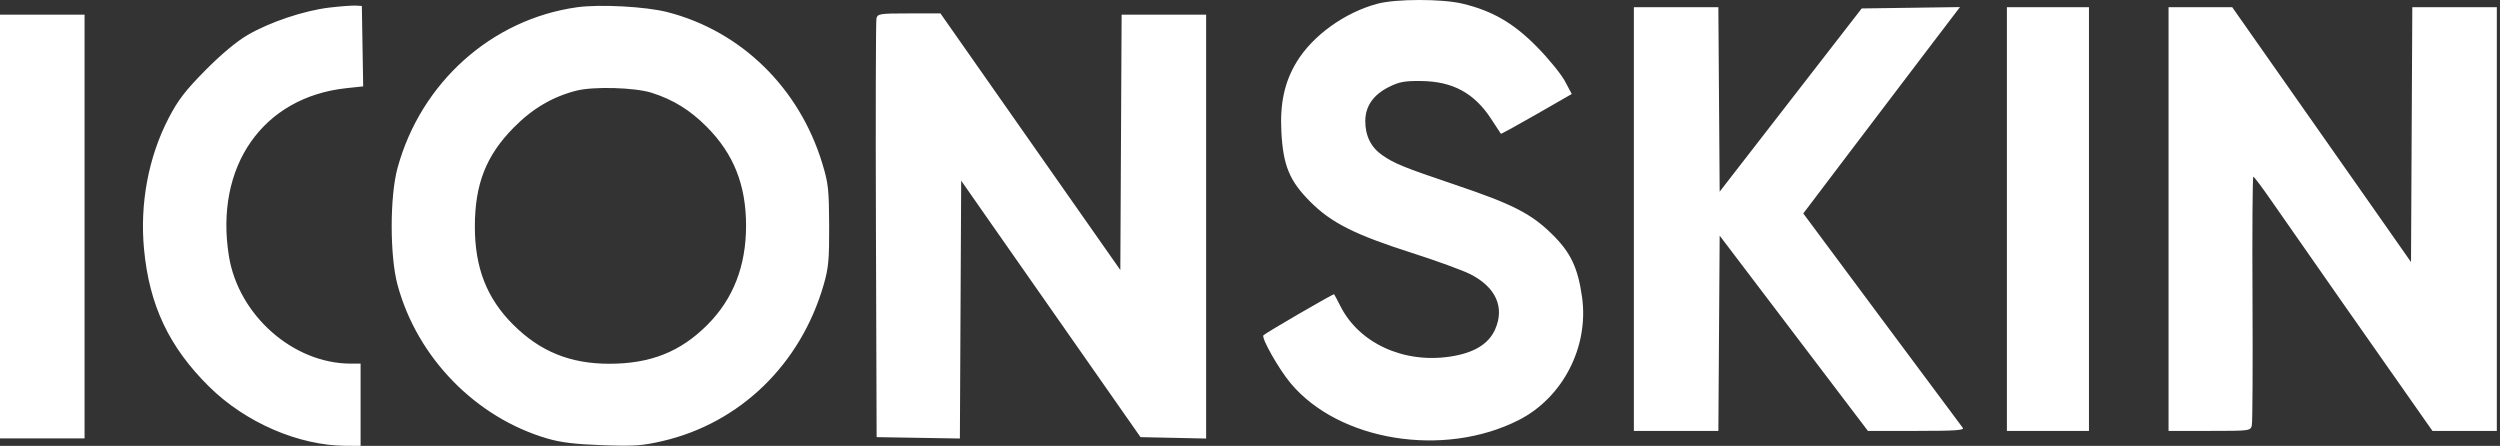 <?xml version="1.0" encoding="UTF-8"?> <svg xmlns="http://www.w3.org/2000/svg" width="157" height="28" viewBox="0 0 157 28" fill="none"><rect x="0" y="0" width="157" height="28" fill="#333333" stroke="none"/><path fill-rule="evenodd" clip-rule="evenodd" d="M86.521 0.23C84.451 0.776 82.413 2.247 81.412 3.918C80.663 5.17 80.377 6.494 80.47 8.278C80.581 10.398 80.98 11.363 82.29 12.673C83.618 14.001 85.081 14.736 88.687 15.889C90.201 16.373 91.84 16.97 92.329 17.216C93.935 18.026 94.508 19.294 93.895 20.683C93.484 21.613 92.555 22.173 91.055 22.396C88.129 22.831 85.345 21.546 84.174 19.218C83.983 18.84 83.807 18.507 83.782 18.479C83.742 18.433 79.523 20.882 79.345 21.055C79.192 21.204 80.294 23.155 81.038 24.051C84.069 27.701 90.664 28.773 95.374 26.381C98.145 24.974 99.792 21.779 99.353 18.661C99.09 16.795 98.633 15.842 97.445 14.682C96.132 13.401 94.984 12.818 91.362 11.595C88.15 10.51 87.574 10.276 86.806 9.745C86.102 9.258 85.74 8.533 85.74 7.613C85.74 6.676 86.238 5.955 87.224 5.462C87.874 5.137 88.215 5.074 89.26 5.088C91.236 5.112 92.587 5.847 93.647 7.471C93.964 7.958 94.238 8.376 94.255 8.399C94.271 8.423 95.28 7.871 96.496 7.172L98.707 5.903L98.276 5.095C98.038 4.651 97.246 3.68 96.516 2.938C95.047 1.445 93.708 0.671 91.829 0.226C90.545 -0.077 87.677 -0.075 86.521 0.23ZM20.698 0.475C19.101 0.662 16.93 1.39 15.539 2.205C14.845 2.612 13.877 3.422 12.884 4.427C11.627 5.701 11.18 6.283 10.591 7.417C9.322 9.861 8.773 12.785 9.046 15.659C9.379 19.174 10.616 21.789 13.117 24.266C15.412 26.539 18.763 27.988 21.747 27.997L22.645 28V25.417V22.835H22.028C18.419 22.835 14.978 19.803 14.377 16.092C13.464 10.45 16.503 6.1 21.753 5.537L22.808 5.424L22.766 2.899L22.724 0.374L22.333 0.352C22.118 0.34 21.383 0.395 20.698 0.475ZM36.242 0.455C30.874 1.207 26.433 5.181 24.965 10.548C24.475 12.338 24.476 16.084 24.967 17.896C26.202 22.46 29.88 26.229 34.379 27.541C35.231 27.79 36.128 27.898 37.833 27.958C39.827 28.028 40.333 27.993 41.599 27.7C46.48 26.57 50.289 22.874 51.73 17.871C52.032 16.824 52.08 16.299 52.071 14.148C52.061 11.896 52.018 11.505 51.641 10.267C50.196 5.515 46.543 1.947 41.908 0.759C40.554 0.412 37.661 0.257 36.242 0.455ZM102.607 13.757V27.061H105.26H107.914L107.954 20.929L107.995 14.798L112.65 20.929L117.305 27.061H120.361C122.784 27.061 123.385 27.02 123.261 26.865C123.176 26.758 120.887 23.685 118.176 20.037L113.246 13.405L116.047 9.707C117.588 7.673 119.802 4.757 120.967 3.227L123.086 0.445L120.001 0.488L116.916 0.53L112.455 6.283L107.995 12.036L107.954 6.244L107.913 0.452H105.26H102.607V13.757ZM126.033 13.757V27.061H128.61H131.187V13.757V0.452H128.61H126.033V13.757ZM136.185 13.757V27.061H138.759C141.3 27.061 141.334 27.056 141.415 26.709C141.46 26.515 141.479 22.923 141.457 18.726C141.435 14.529 141.459 11.096 141.51 11.096C141.561 11.096 142.1 11.818 142.708 12.7C143.582 13.97 150.37 23.669 152.346 26.474L152.76 27.061H154.78H156.8V13.757V0.452H154.146H151.493L151.452 8.455L151.412 16.458L150.384 14.99C149.818 14.182 149.084 13.134 148.752 12.661C148.421 12.187 146.888 10.004 145.347 7.809C143.806 5.613 142.013 3.06 141.364 2.135L140.183 0.452H138.184H136.185V13.757ZM55.041 1.157C55 1.329 54.985 7.316 55.009 14.461L55.052 27.452L57.666 27.495L60.281 27.538L60.321 19.441L60.362 11.345L62.27 14.077C63.32 15.579 65.855 19.203 67.902 22.13L71.625 27.452L73.685 27.496L75.745 27.54V14.231V0.922H73.091H70.438L70.397 8.94L70.357 16.958L64.709 8.901L59.061 0.843H57.089C55.245 0.843 55.111 0.864 55.041 1.157ZM0 14.226V27.53H2.655H5.31V14.226V0.922H2.655H0V14.226ZM40.933 5.829C42.271 6.255 43.333 6.91 44.371 7.95C46.073 9.656 46.853 11.612 46.853 14.177C46.853 16.708 46.046 18.774 44.421 20.402C42.73 22.097 40.846 22.844 38.263 22.844C35.805 22.844 33.913 22.073 32.219 20.38C30.568 18.731 29.819 16.809 29.821 14.226C29.822 11.569 30.525 9.774 32.247 8.026C33.437 6.819 34.693 6.077 36.199 5.693C37.282 5.418 39.872 5.492 40.933 5.829Z" fill="white"></path></svg> 